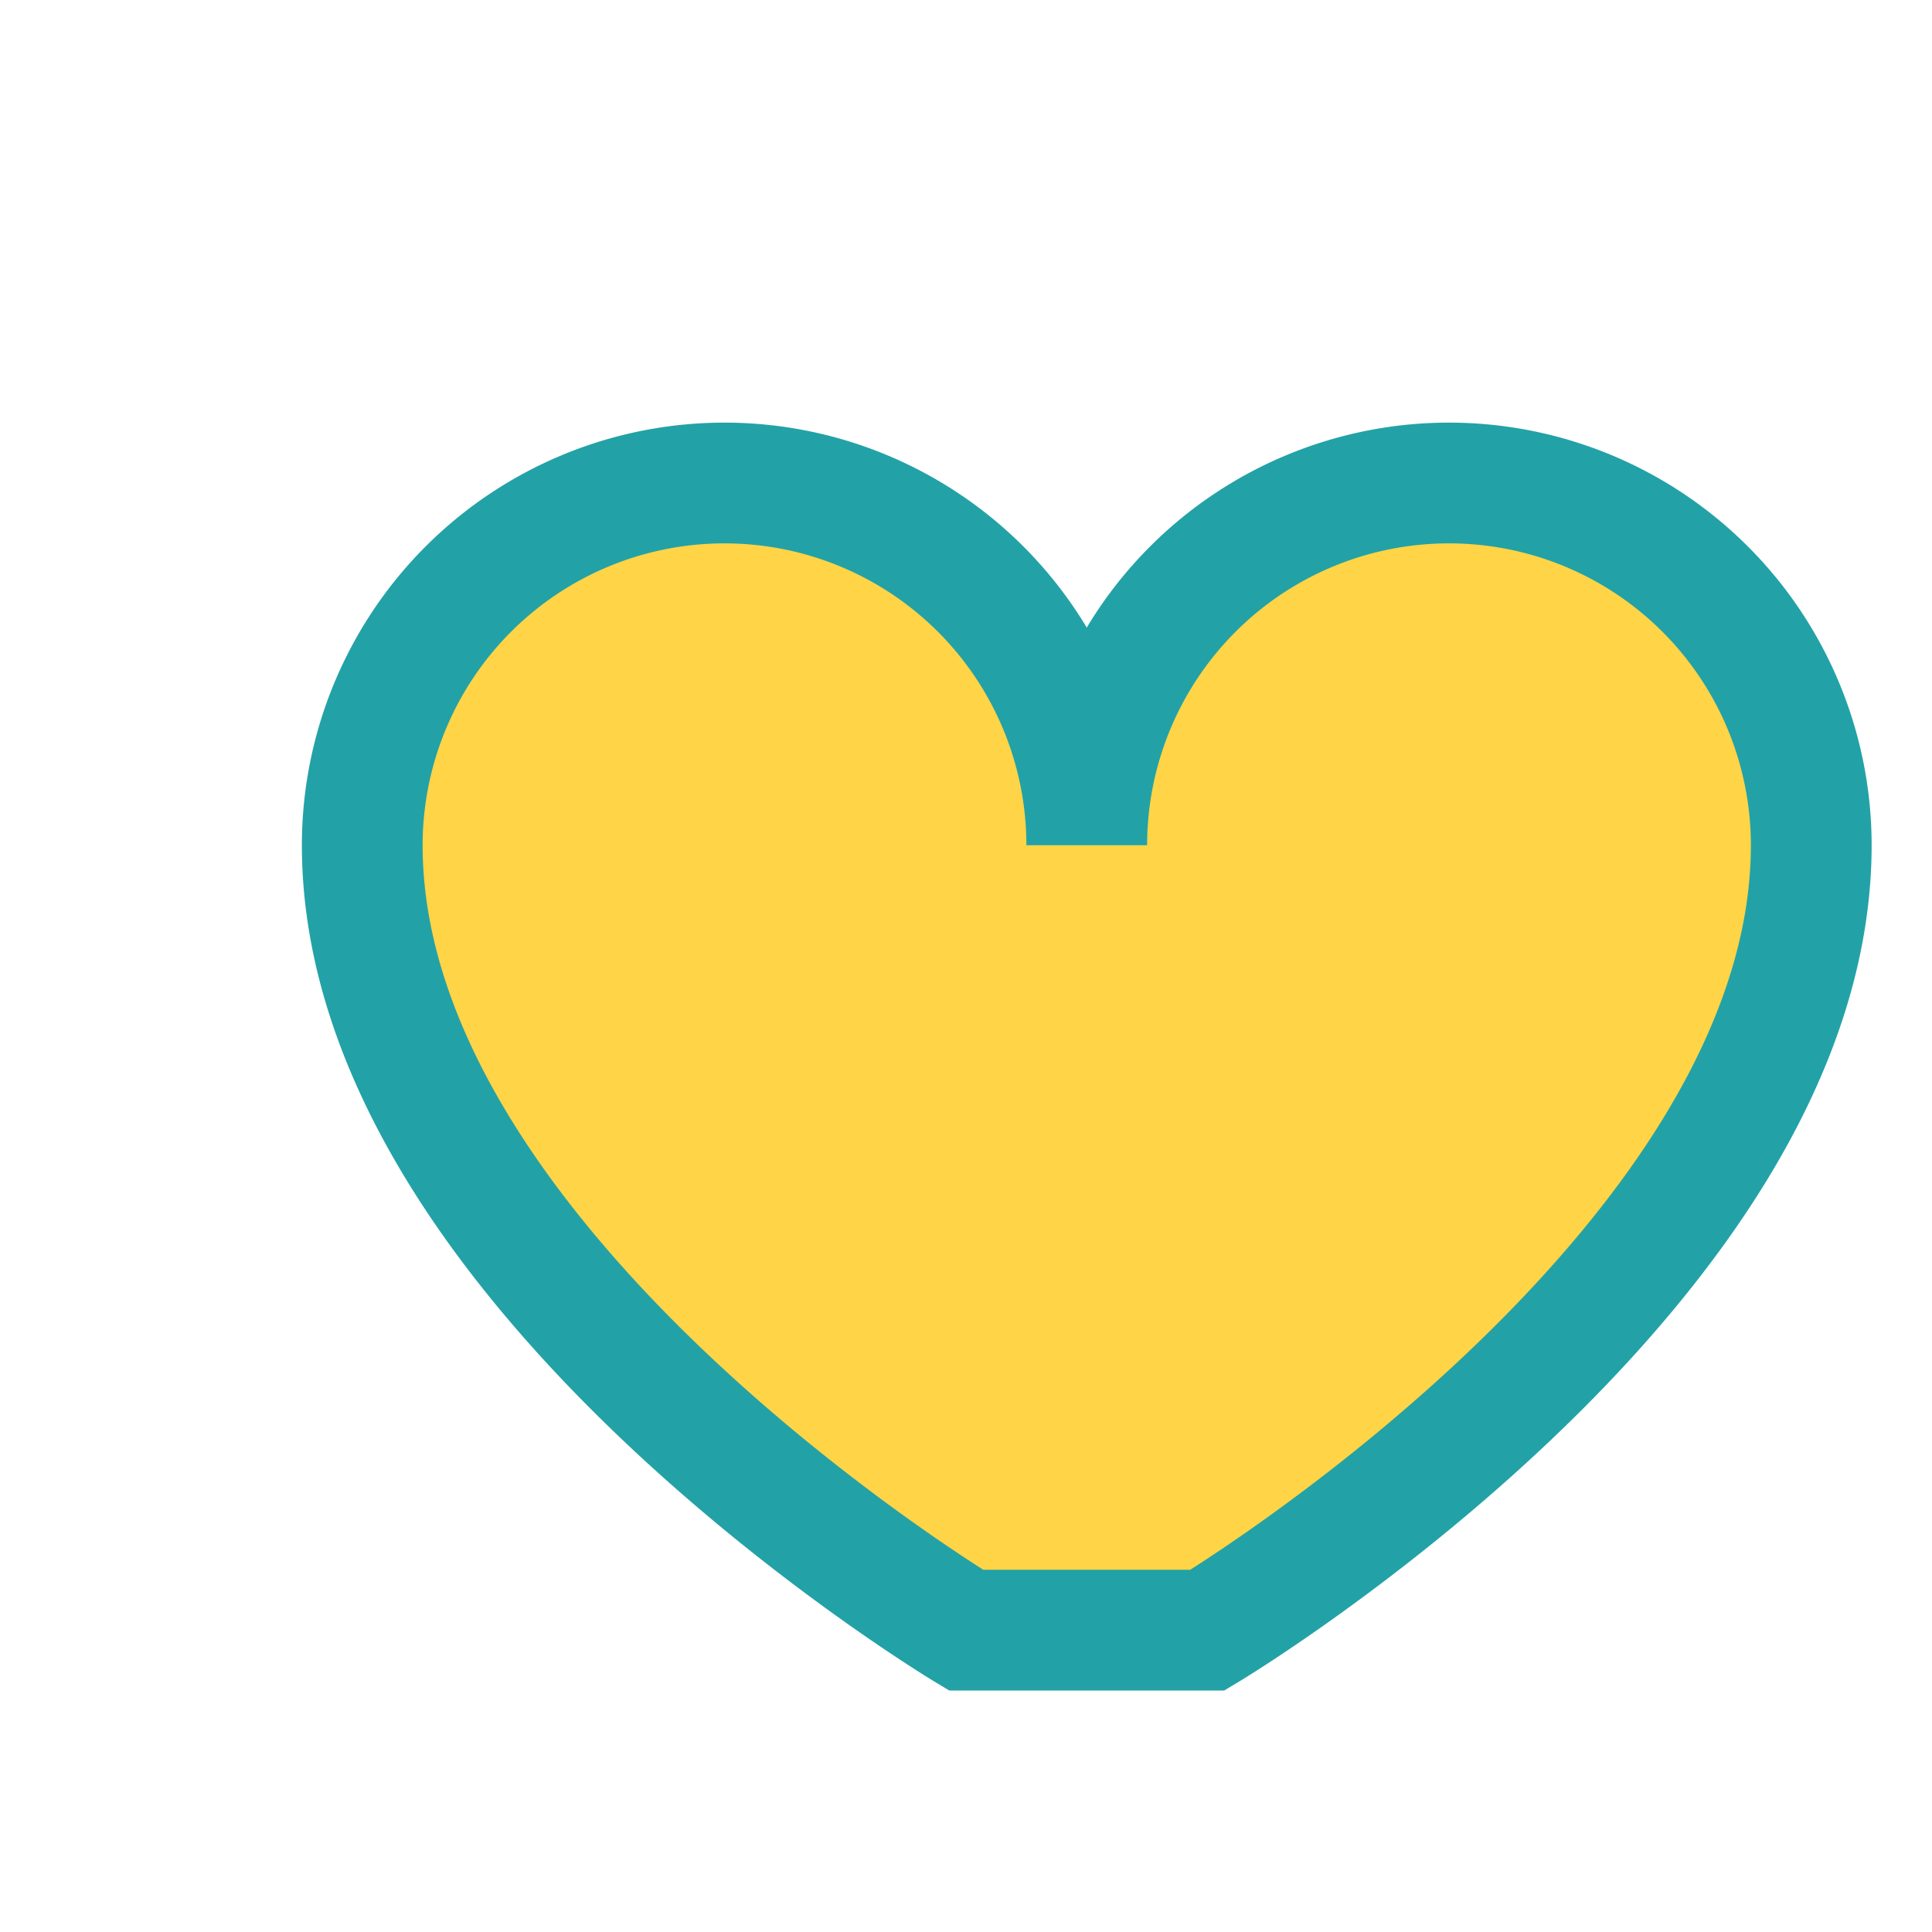 <?xml version="1.0" encoding="UTF-8"?>
<svg xmlns="http://www.w3.org/2000/svg" viewBox="0 0 32 32" width="32" height="32"><path d="M16 27s-10-6-10-13a6 6 0 0 1 12 0 6 6 0 0 1 12 0c0 7-10 13-10 13z" fill="#FFD447" stroke="#22A2A7" stroke-width="2"/></svg>